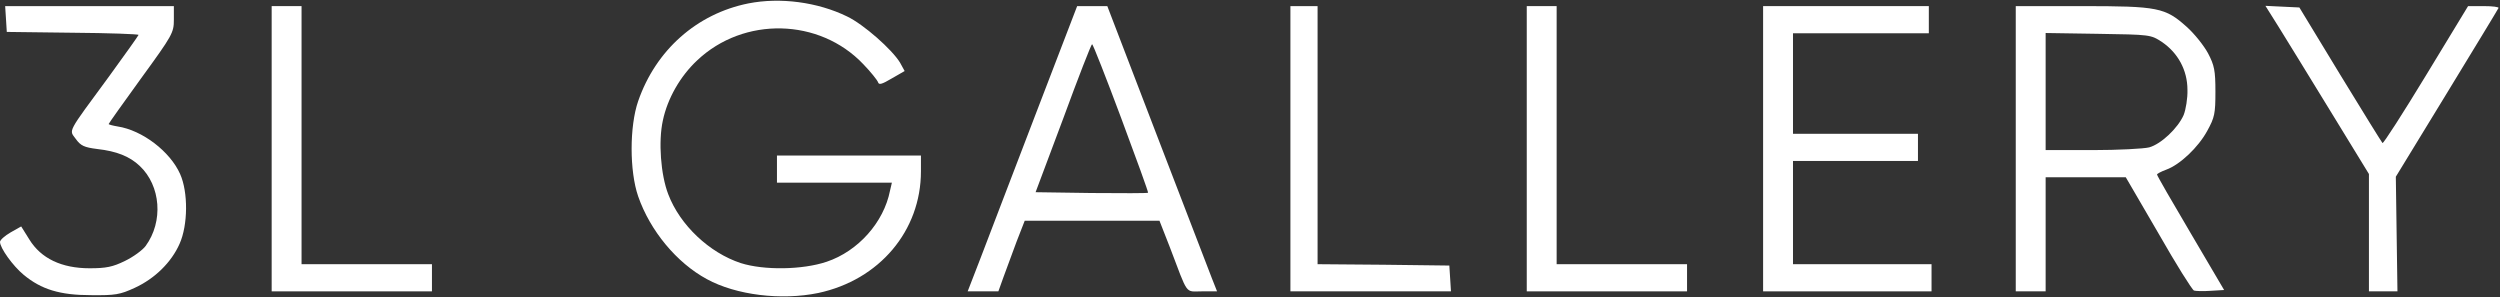 <?xml version="1.0" encoding="UTF-8"?> <svg xmlns="http://www.w3.org/2000/svg" width="1227" height="146" viewBox="0 0 1227 146" fill="none"><rect x="0" y="0" width="1227" height="146" fill="#333333" stroke="none"/> <path d="M367.333 1.667C342 6.733 321.867 24.6 313.2 49.667C308.933 62.067 308.933 83.933 313.2 96.333C319.067 113.267 332.133 129 346.933 137C361.333 144.867 383.467 147.533 401.6 143.8C431.6 137.4 452 113.267 452 84.067V76.333H416.667H381.333V83V89.667H409.467H437.733L436.8 93.667C433.733 109.133 421.2 123.267 405.733 128.467C393.867 132.467 374.933 132.733 363.6 129.133C348.133 124.067 333.733 110.467 328 95.4C324.267 85.8 323.067 69.4 325.333 59.133C327.6 48.333 333.867 37.4 342.133 29.667C365.067 7.933 402.267 8.867 423.733 31.533C427.333 35.267 430.533 39.267 430.933 40.333C431.333 41.8 432.8 41.4 437.733 38.467L444 34.867L441.733 30.733C437.867 24.333 423.867 11.933 415.733 8.067C401.2 1 382.933 -1.4 367.333 1.667Z" fill="white"></path> <path d="M2.933 9.267L3.333 15.667L35.733 16.067C53.467 16.2 68 16.733 68 17.133C68 17.4 61.467 26.6 53.6 37.4C32.533 66.067 33.867 63.533 37.2 68.2C39.6 71.533 41.333 72.333 47.733 73.133C57.2 74.2 63.6 76.733 68.533 81.4C78.933 91.133 80.267 108.733 71.467 120.733C70 122.733 65.467 126.067 61.333 128.067C55.333 131 52.133 131.667 44 131.667C30.267 131.667 20.133 126.867 14.4 117.533L10.4 111.133L5.2 114.067C2.4 115.667 0 117.8 0 118.733C0 121.667 6.267 130.467 11.6 134.867C20.267 142.067 29.467 144.867 44.667 144.867C56.533 145 58.933 144.6 66.133 141.267C76 136.733 84.133 128.733 88.133 119.667C92.267 110.467 92.4 94.333 88.4 85.4C83.467 74.333 69.867 63.933 57.733 62.067C55.333 61.667 53.333 61.133 53.333 60.867C53.333 60.6 60.533 50.467 69.333 38.333C84.667 17.267 85.333 16.067 85.333 9.667V3H43.867H2.533L2.933 9.267Z" fill="white"></path> <path d="M133.333 73V143H172.667H212V136.333V129.667H180H148V66.333V3H140.667H133.333V73Z" fill="white"></path> <path d="M508.134 56.467C496.934 85.8 484.8 117.267 481.334 126.467L474.934 143H482.534H490L492.534 135.933C493.867 132.2 496.8 124.333 498.934 118.6L502.934 108.333H536H569.067L574.134 121.267C583.334 145.4 581.467 143 589.867 143H597.334L594.8 136.6C593.467 133.133 581.334 101.667 567.867 66.6L543.467 3H536H528.667L508.134 56.467ZM550.267 57.933C557.734 77.933 563.734 94.466 563.467 94.6C563.2 94.867 550.667 94.867 535.734 94.733L508.267 94.333L521.867 58.066C529.2 38.066 535.6 21.666 536 21.666C536.4 21.666 542.8 37.933 550.267 57.933Z" fill="white"></path> <path d="M633.333 73V143H672.8H712.133L711.733 136.6L711.334 130.333L679.067 129.933L646.667 129.667V66.333V3H640H633.333V73Z" fill="white"></path> <path d="M749.333 73V143H788.667H828V136.333V129.667H796H764V66.333V3H756.667H749.333V73Z" fill="white"></path> <path d="M865.333 73V143H906.667H948V136.333V129.667H914H880V104.333V79H910.667H941.334V72.333V65.667H910.667H880V41V16.333H913.333H946.667V9.667V3H906H865.333V73Z" fill="white"></path> <path d="M989.333 73V143H996.667H1004V115V87H1023.73H1043.33L1059.33 114.467C1068 129.667 1075.87 142.2 1076.8 142.6C1077.6 142.867 1081.33 143 1084.93 142.733L1091.6 142.333L1075.2 114.467C1066.13 99.133 1058.67 86.2 1058.67 85.667C1058.67 85.267 1060.67 84.2 1063.2 83.267C1069.87 80.867 1078.93 72.333 1083.33 64.2C1086.93 57.667 1087.33 55.8 1087.33 45C1087.33 34.6 1086.8 32.067 1083.73 26.2C1081.73 22.467 1077.07 16.6 1073.33 13.267C1062.67 3.667 1059.2 3 1021.73 3H989.333V73ZM1061.07 20.6C1068.93 25.933 1073.6 34.467 1073.6 44.067C1073.73 48.2 1072.8 53.8 1071.73 56.467C1068.93 62.867 1060.67 70.733 1054.8 72.333C1052.13 73 1039.6 73.667 1027.07 73.667H1004V44.867V16.2L1029.73 16.6C1055.33 17 1055.6 17 1061.07 20.6Z" fill="white"></path> <path d="M1118.4 13.267C1122 19 1133.33 37.533 1143.73 54.467L1162.67 85.4V114.2V143H1169.73H1176.67L1176.27 114.867L1175.87 86.733L1200.8 45.933C1214.53 23.4 1226 4.6 1226.27 3.933C1226.53 3.4 1223.33 3 1219.07 3H1211.33L1190.67 37C1179.33 55.667 1169.73 70.6 1169.33 70.2C1168.93 69.8 1159.6 54.733 1148.53 36.6L1128.53 3.667L1120.13 3.267L1111.87 2.867L1118.4 13.267Z" fill="white"></path> </svg> 